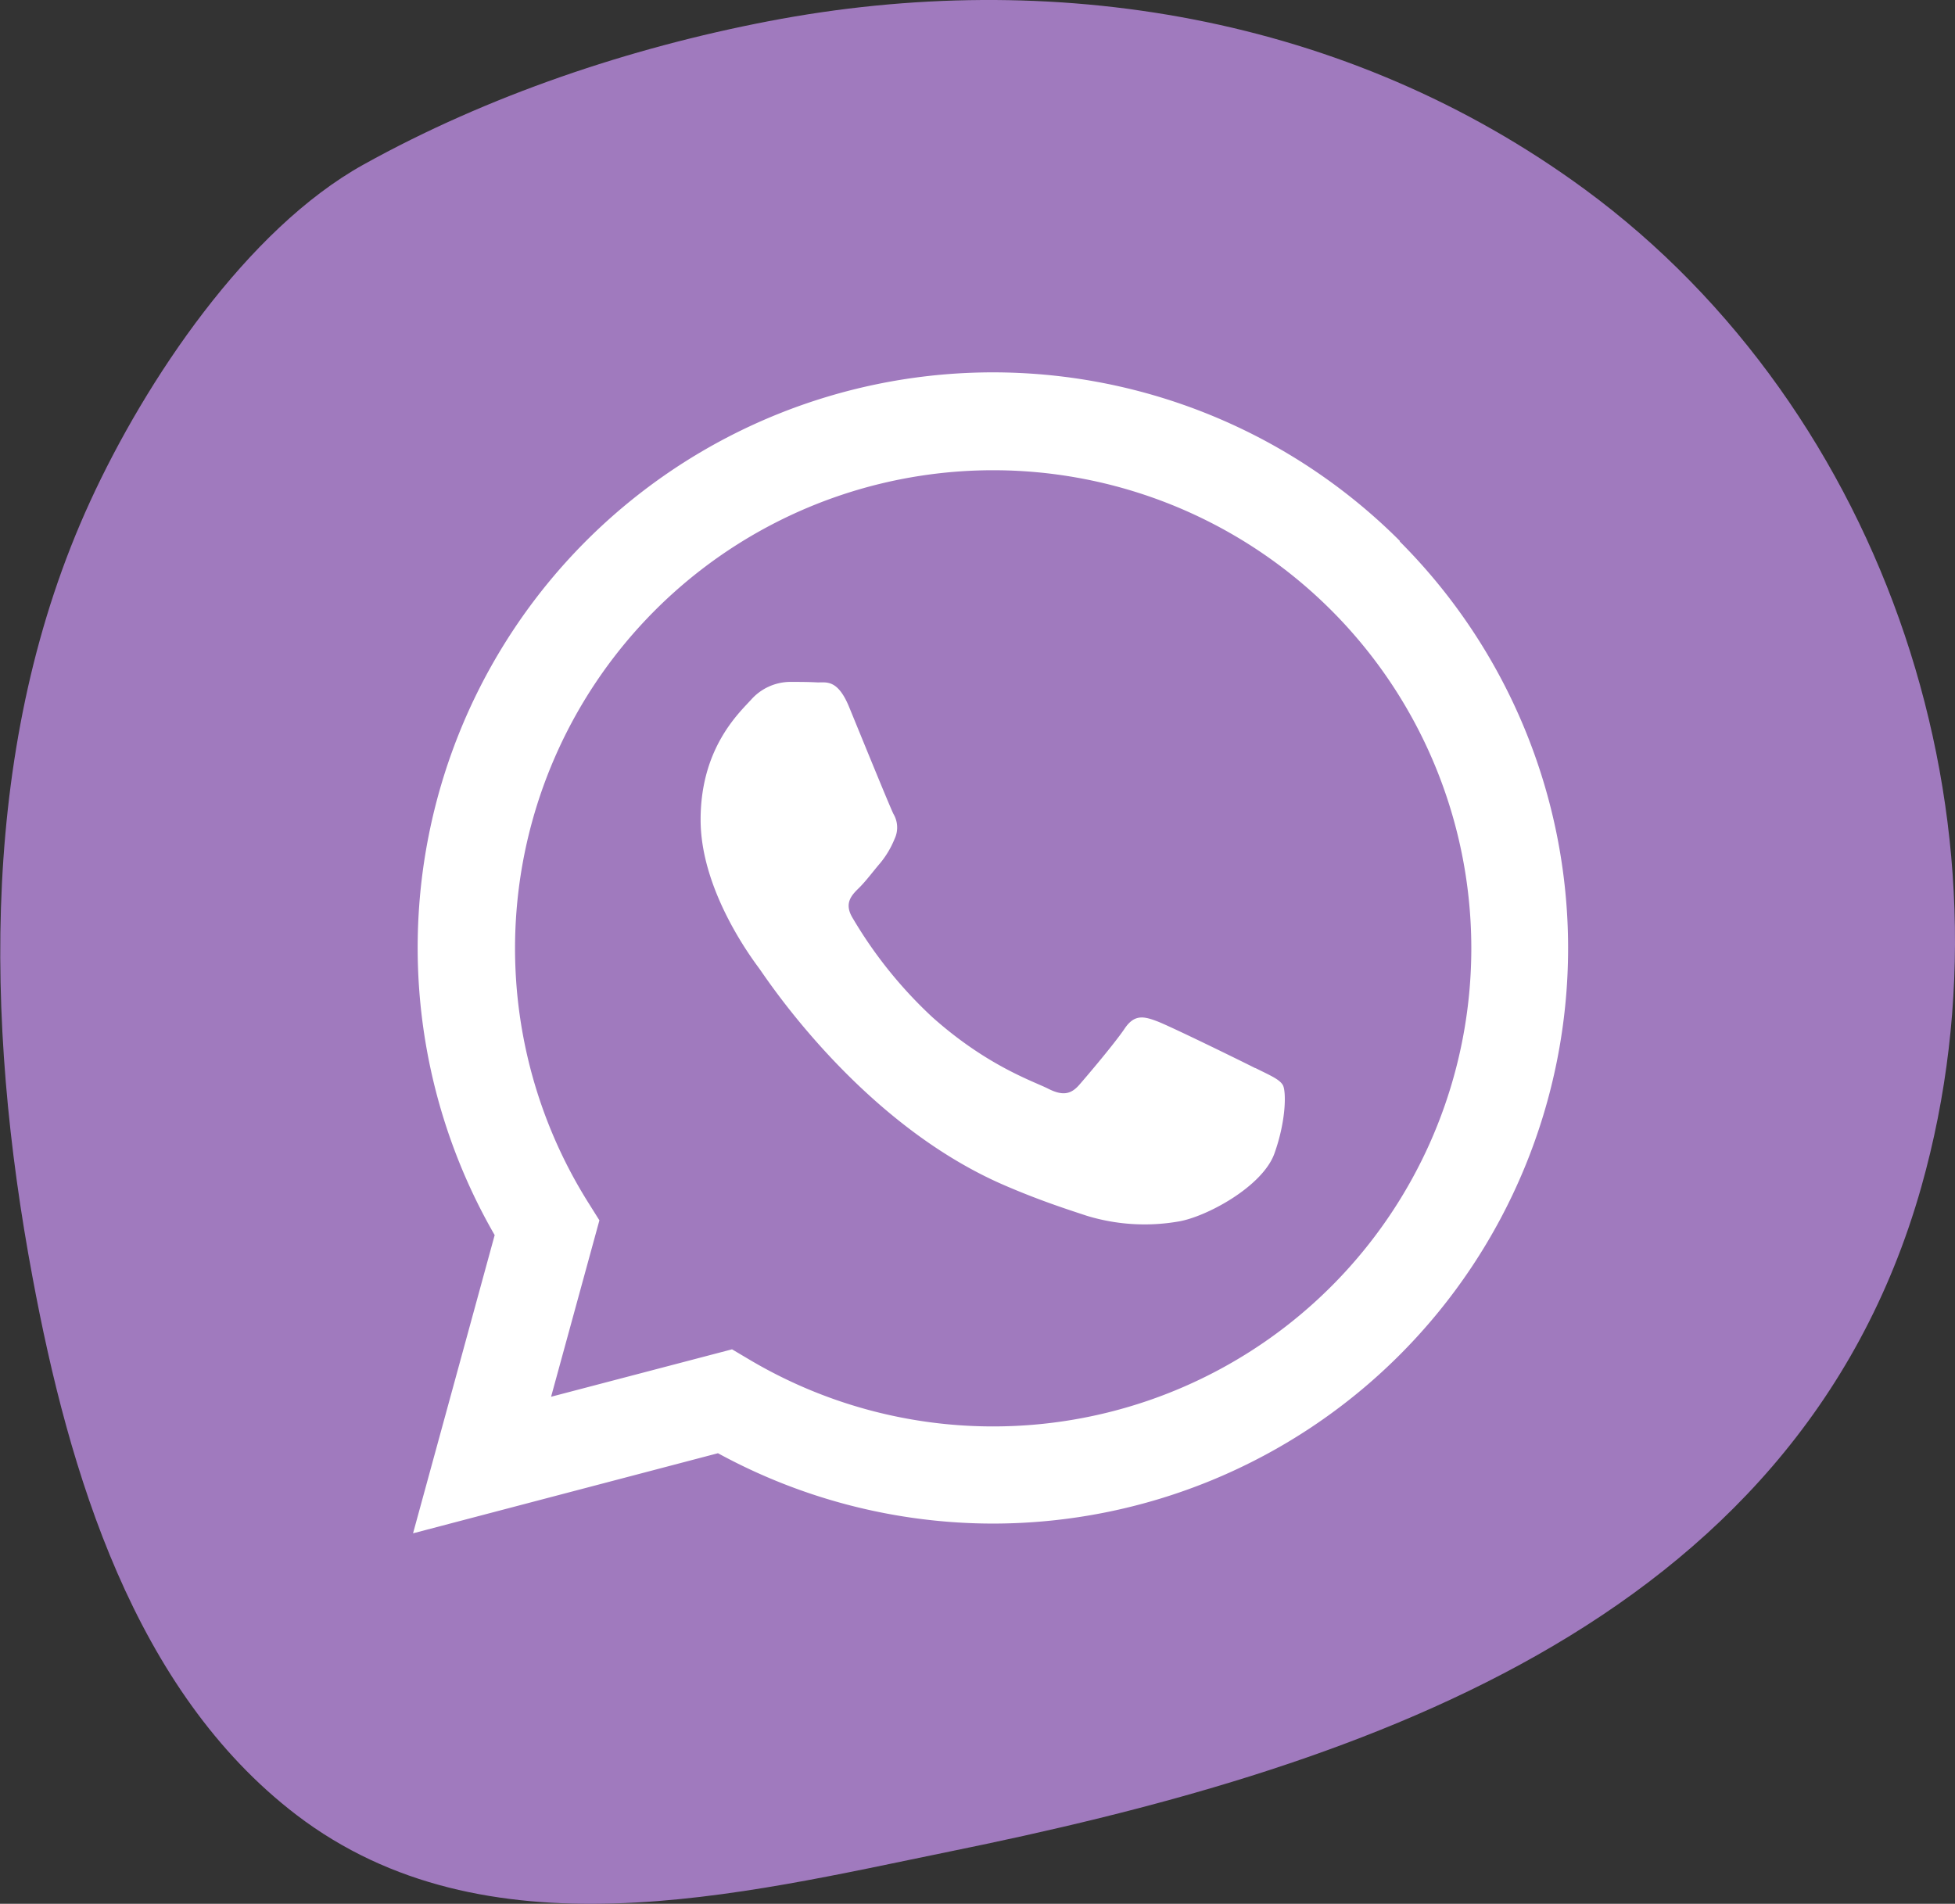 <?xml version="1.0" encoding="UTF-8"?> <svg xmlns="http://www.w3.org/2000/svg" id="Слой_1" data-name="Слой 1" viewBox="0 0 333.4 324.7"><rect x="0" y="0" width="333.4" height="324.7" fill="#333333" stroke="none"/> <defs> <style>.cls-1{fill:#a07abe;}.cls-2{fill:#fff;}</style> </defs> <g id="_3" data-name="3"> <path class="cls-1" d="M1453.29,1090.47c-21.38,75.56-98.07,99.56-165.72,113.34-35.85,7.33-79.14,18.34-111.37-6.25-27.71-21.19-38.83-58.5-45-91.64-8.21-43.8-9-91.43,9.82-132.39,9.46-20.62,26.72-46.41,46.63-57.45,21.22-11.78,45.32-19.88,69.05-24.44,48.24-9.27,98.62-1.1,139.19,28.66C1447.41,958.13,1470.79,1028.55,1453.29,1090.47Z" transform="translate(-1125.64 -888.02)"></path> </g> <path class="cls-2" d="M1364.39,980.3A98.11,98.11,0,0,0,1210,1098.67l-13.92,50.86,52-13.66a98,98,0,0,0,46.87,12h0a98.14,98.14,0,0,0,69.38-167.52Zm-69.38,151h0a81.41,81.41,0,0,1-41.53-11.37l-3-1.78-30.86,8.09,8.24-30.09-1.94-3.09a81.54,81.54,0,1,1,69.07,38.24Zm44.71-61.1c-2.44-1.24-14.51-7.15-16.75-8s-3.87-1.23-5.53,1.24-6.34,8-7.77,9.63-2.86,1.86-5.3.62-10.36-3.83-19.72-12.18a74.87,74.87,0,0,1-13.65-17c-1.43-2.43-.16-3.79,1.08-5s2.44-2.86,3.67-4.29a15.67,15.67,0,0,0,2.44-4.1,4.54,4.54,0,0,0-.19-4.29c-.62-1.24-5.53-13.3-7.55-18.22s-4-4.13-5.53-4.21-3.05-.08-4.67-.08a9,9,0,0,0-6.54,3.06c-2.24,2.43-8.59,8.39-8.59,20.45s8.78,23.71,10,25.37,17.29,26.42,41.88,37c5.84,2.52,10.41,4,14,5.18a33.8,33.8,0,0,0,15.43,1c4.72-.7,14.51-5.92,16.55-11.64s2-10.63,1.44-11.64S1342.19,1071.41,1339.72,1070.17Z" transform="translate(-1125.64 -888.02)"></path> </svg> 